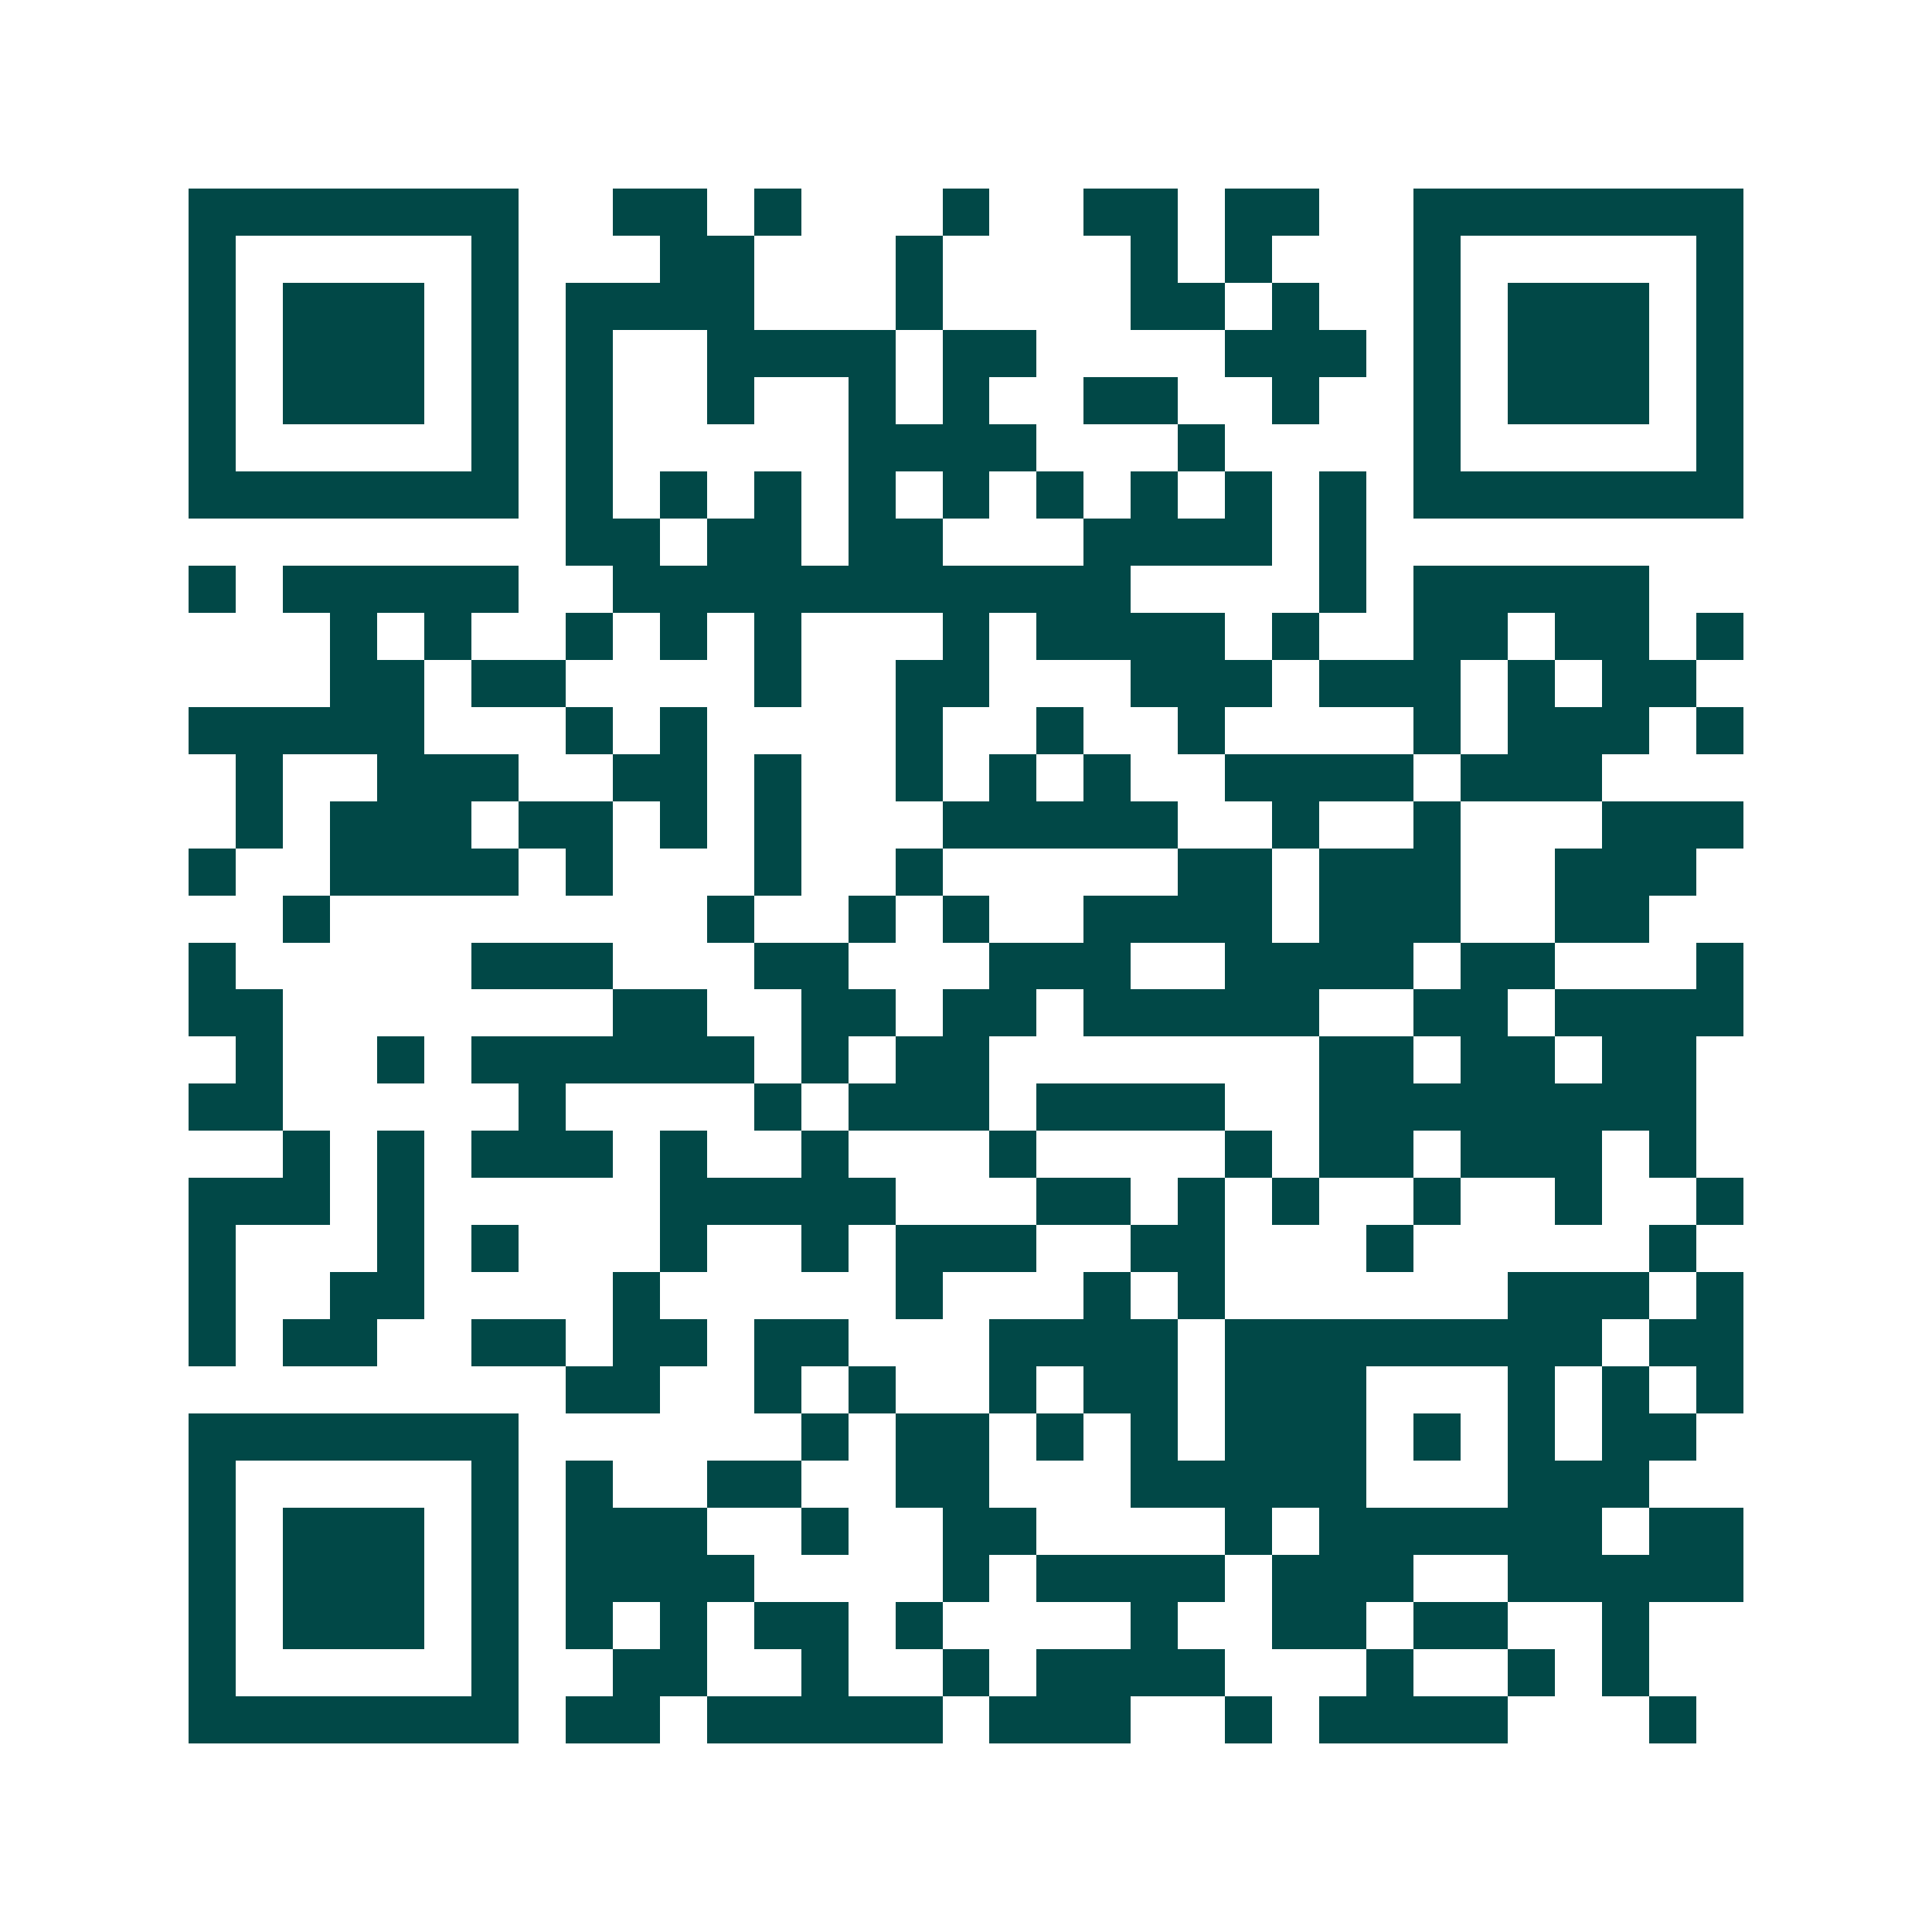 <svg xmlns="http://www.w3.org/2000/svg" width="200" height="200" viewBox="0 0 41 41" shape-rendering="crispEdges"><path fill="#ffffff" d="M0 0h41v41H0z"/><path stroke="#014847" d="M4 4.5h7m2 0h2m1 0h1m3 0h1m2 0h2m1 0h2m2 0h7M4 5.5h1m5 0h1m3 0h2m3 0h1m4 0h1m1 0h1m3 0h1m5 0h1M4 6.5h1m1 0h3m1 0h1m1 0h4m3 0h1m4 0h2m1 0h1m2 0h1m1 0h3m1 0h1M4 7.5h1m1 0h3m1 0h1m1 0h1m2 0h4m1 0h2m4 0h3m1 0h1m1 0h3m1 0h1M4 8.5h1m1 0h3m1 0h1m1 0h1m2 0h1m2 0h1m1 0h1m2 0h2m2 0h1m2 0h1m1 0h3m1 0h1M4 9.5h1m5 0h1m1 0h1m5 0h4m3 0h1m4 0h1m5 0h1M4 10.5h7m1 0h1m1 0h1m1 0h1m1 0h1m1 0h1m1 0h1m1 0h1m1 0h1m1 0h1m1 0h7M12 11.5h2m1 0h2m1 0h2m3 0h4m1 0h1M4 12.5h1m1 0h5m2 0h11m4 0h1m1 0h5M7 13.5h1m1 0h1m2 0h1m1 0h1m1 0h1m3 0h1m1 0h4m1 0h1m2 0h2m1 0h2m1 0h1M7 14.5h2m1 0h2m4 0h1m2 0h2m3 0h3m1 0h3m1 0h1m1 0h2M4 15.5h5m3 0h1m1 0h1m4 0h1m2 0h1m2 0h1m4 0h1m1 0h3m1 0h1M5 16.5h1m2 0h3m2 0h2m1 0h1m2 0h1m1 0h1m1 0h1m2 0h4m1 0h3M5 17.5h1m1 0h3m1 0h2m1 0h1m1 0h1m3 0h5m2 0h1m2 0h1m3 0h3M4 18.5h1m2 0h4m1 0h1m3 0h1m2 0h1m5 0h2m1 0h3m2 0h3M6 19.5h1m8 0h1m2 0h1m1 0h1m2 0h4m1 0h3m2 0h2M4 20.5h1m5 0h3m3 0h2m3 0h3m2 0h4m1 0h2m3 0h1M4 21.5h2m7 0h2m2 0h2m1 0h2m1 0h5m2 0h2m1 0h4M5 22.5h1m2 0h1m1 0h6m1 0h1m1 0h2m7 0h2m1 0h2m1 0h2M4 23.5h2m5 0h1m4 0h1m1 0h3m1 0h4m2 0h8M6 24.5h1m1 0h1m1 0h3m1 0h1m2 0h1m3 0h1m4 0h1m1 0h2m1 0h3m1 0h1M4 25.5h3m1 0h1m5 0h5m3 0h2m1 0h1m1 0h1m2 0h1m2 0h1m2 0h1M4 26.5h1m3 0h1m1 0h1m3 0h1m2 0h1m1 0h3m2 0h2m3 0h1m5 0h1M4 27.5h1m2 0h2m4 0h1m5 0h1m3 0h1m1 0h1m6 0h3m1 0h1M4 28.5h1m1 0h2m2 0h2m1 0h2m1 0h2m3 0h4m1 0h8m1 0h2M12 29.5h2m2 0h1m1 0h1m2 0h1m1 0h2m1 0h3m3 0h1m1 0h1m1 0h1M4 30.5h7m6 0h1m1 0h2m1 0h1m1 0h1m1 0h3m1 0h1m1 0h1m1 0h2M4 31.5h1m5 0h1m1 0h1m2 0h2m2 0h2m3 0h5m3 0h3M4 32.5h1m1 0h3m1 0h1m1 0h3m2 0h1m2 0h2m4 0h1m1 0h6m1 0h2M4 33.5h1m1 0h3m1 0h1m1 0h4m4 0h1m1 0h4m1 0h3m2 0h5M4 34.5h1m1 0h3m1 0h1m1 0h1m1 0h1m1 0h2m1 0h1m4 0h1m2 0h2m1 0h2m2 0h1M4 35.5h1m5 0h1m2 0h2m2 0h1m2 0h1m1 0h4m3 0h1m2 0h1m1 0h1M4 36.5h7m1 0h2m1 0h5m1 0h3m2 0h1m1 0h4m3 0h1"/></svg>
